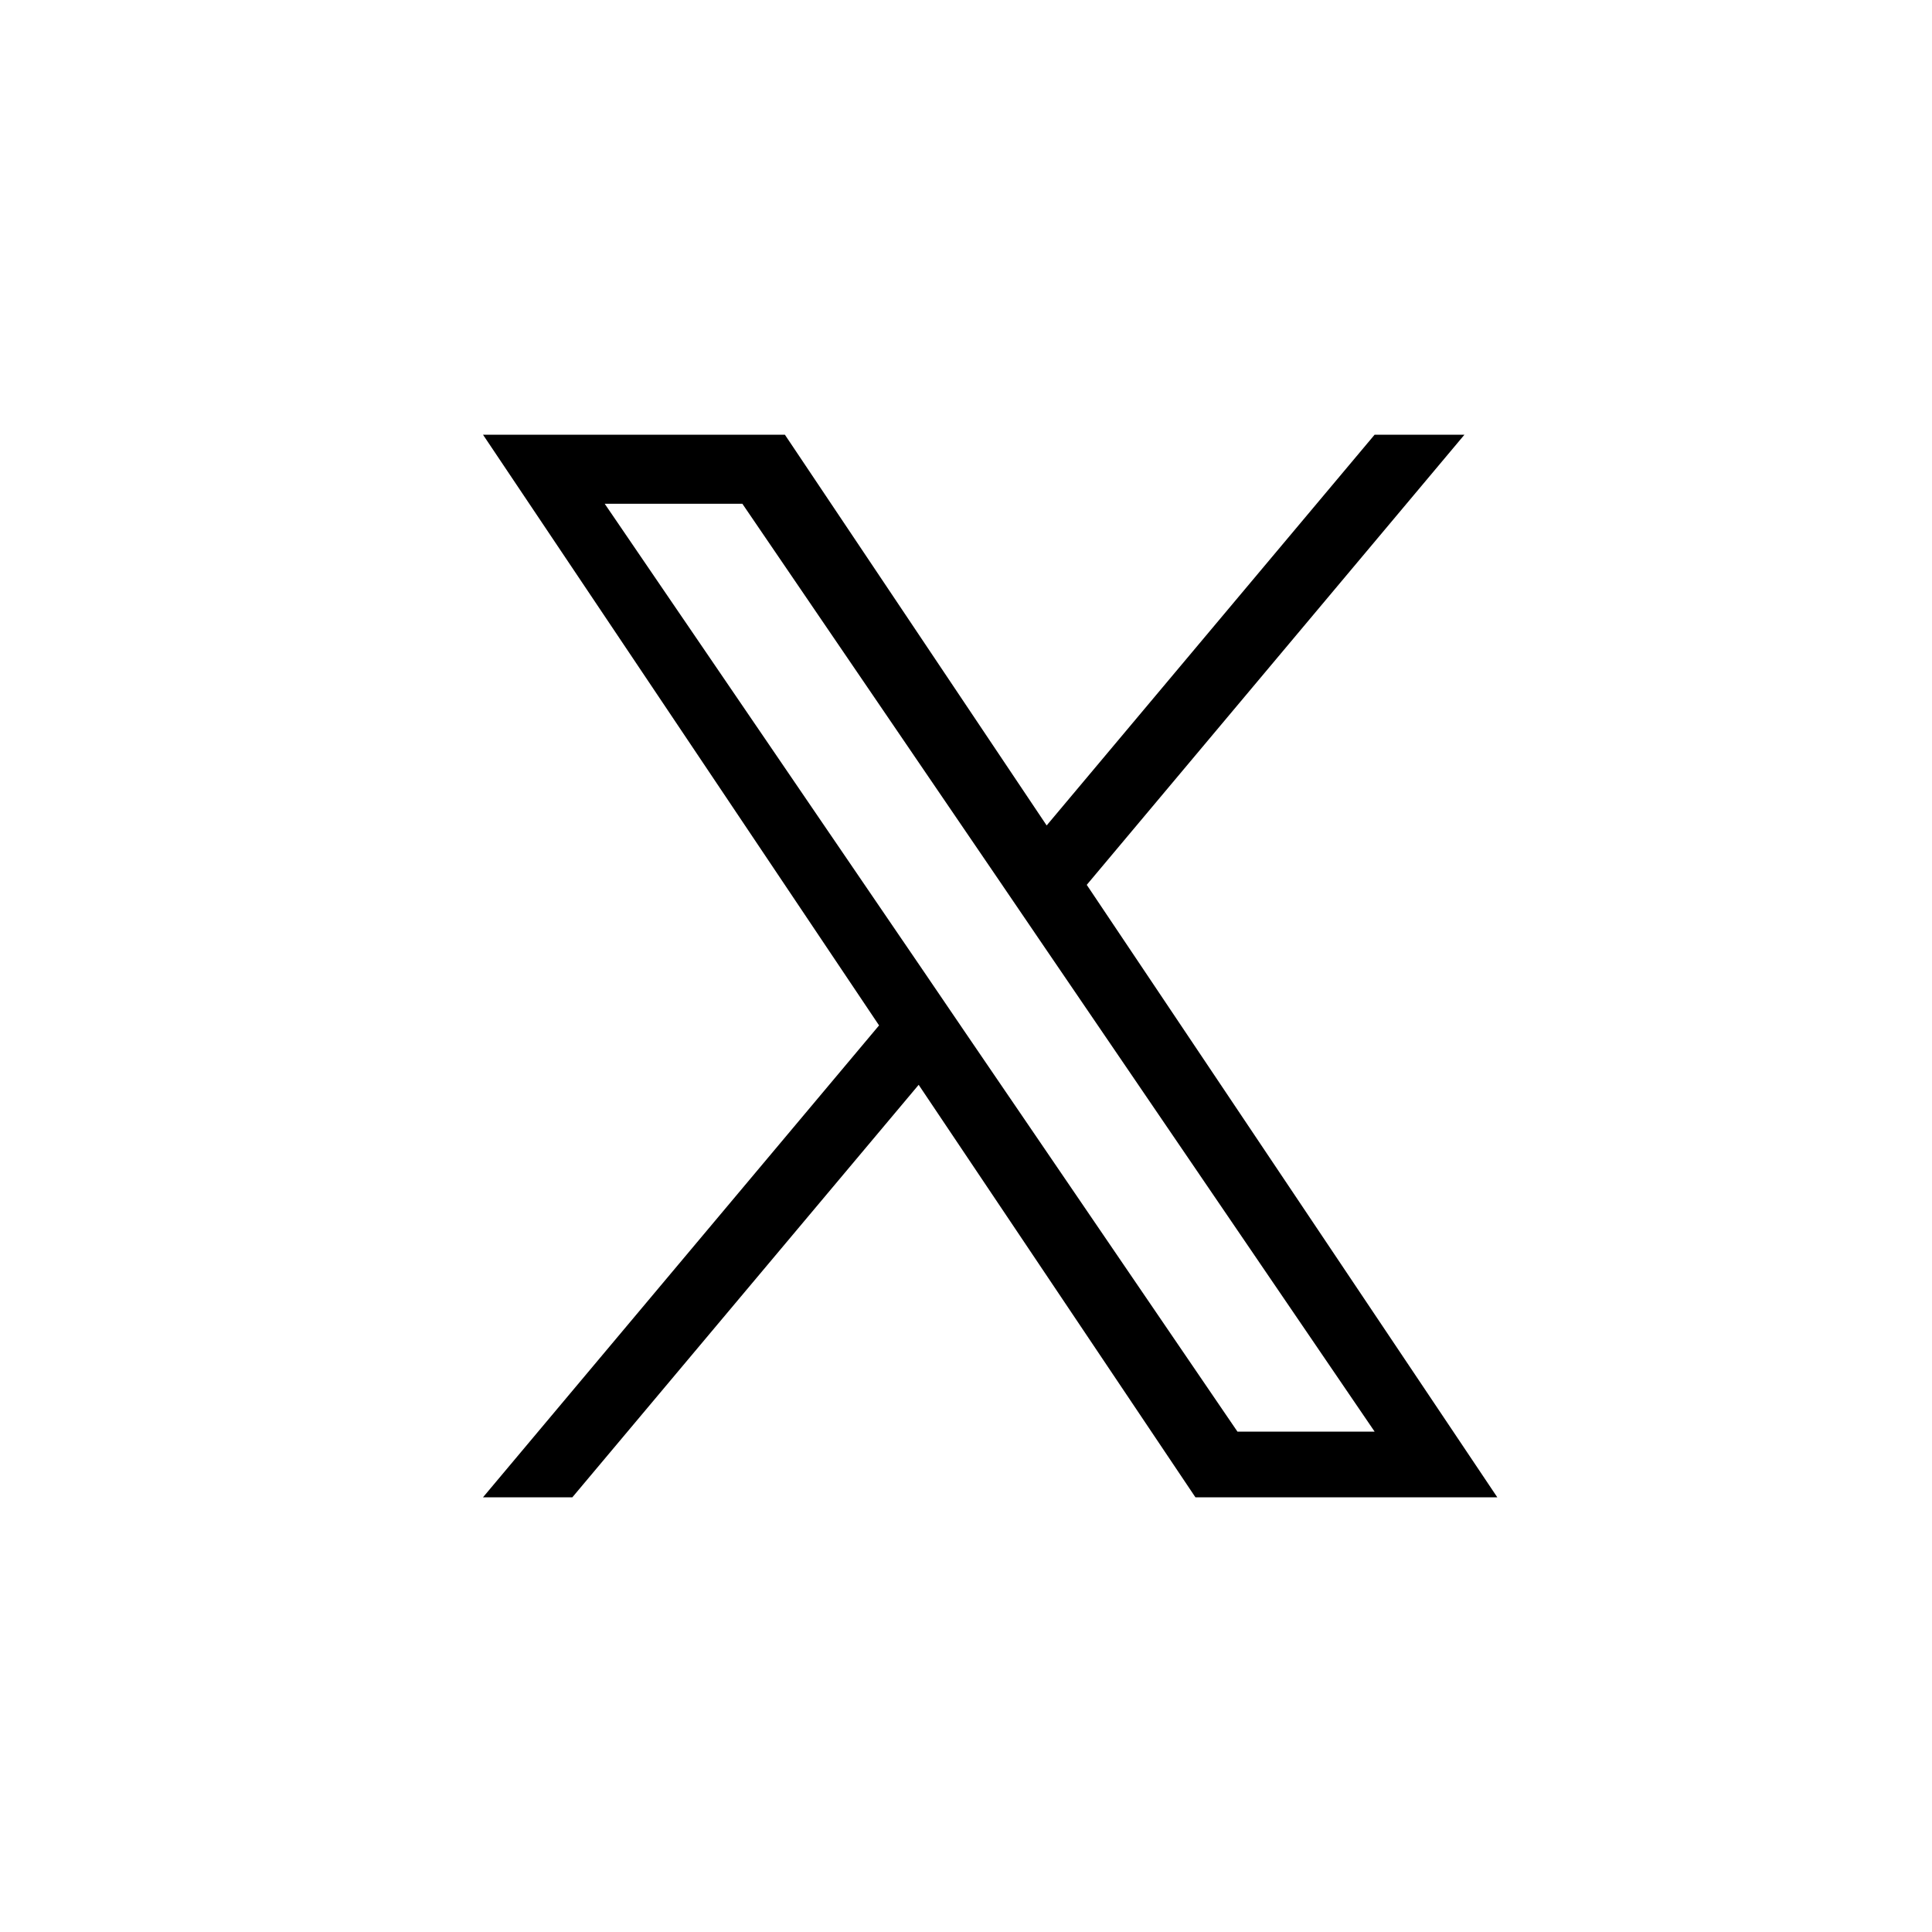 <svg id="x.svg" xmlns="http://www.w3.org/2000/svg" xmlns:xlink="http://www.w3.org/1999/xlink" width="40" height="40" viewBox="0 0 40 40">
  <defs>
    <style>
      .cls-1 {
        fill: #fff;
      }

      .cls-2 {
        fill-rule: evenodd;
        filter: url(#filter);
      }
    </style>
    <filter id="filter" x="2713" y="3377" width="21" height="22" filterUnits="userSpaceOnUse">
      <feFlood result="flood"/>
      <feComposite result="composite" operator="in" in2="SourceGraphic"/>
      <feBlend result="blend" in2="SourceGraphic"/>
    </filter>
  </defs>
  <rect id="長方形_528" data-name="長方形 528" class="cls-1" width="40" height="40" rx="20" ry="20"/>
  <path id="シェイプ_1" data-name="シェイプ 1" class="cls-2" d="M2725.5,3386.32l7.82-9.32h-1.86l-6.79,8.09-5.42-8.09H2713l8.2,12.23L2713,3399h1.85l7.17-8.54,5.73,8.54H2734l-8.5-12.68h0Zm-2.54,3.02-0.83-1.22-6.61-9.69h2.85l5.33,7.82,0.83,1.22,6.93,10.17h-2.84l-5.66-8.3h0Z" transform="translate(-2703 -3368)"/>
</svg>
